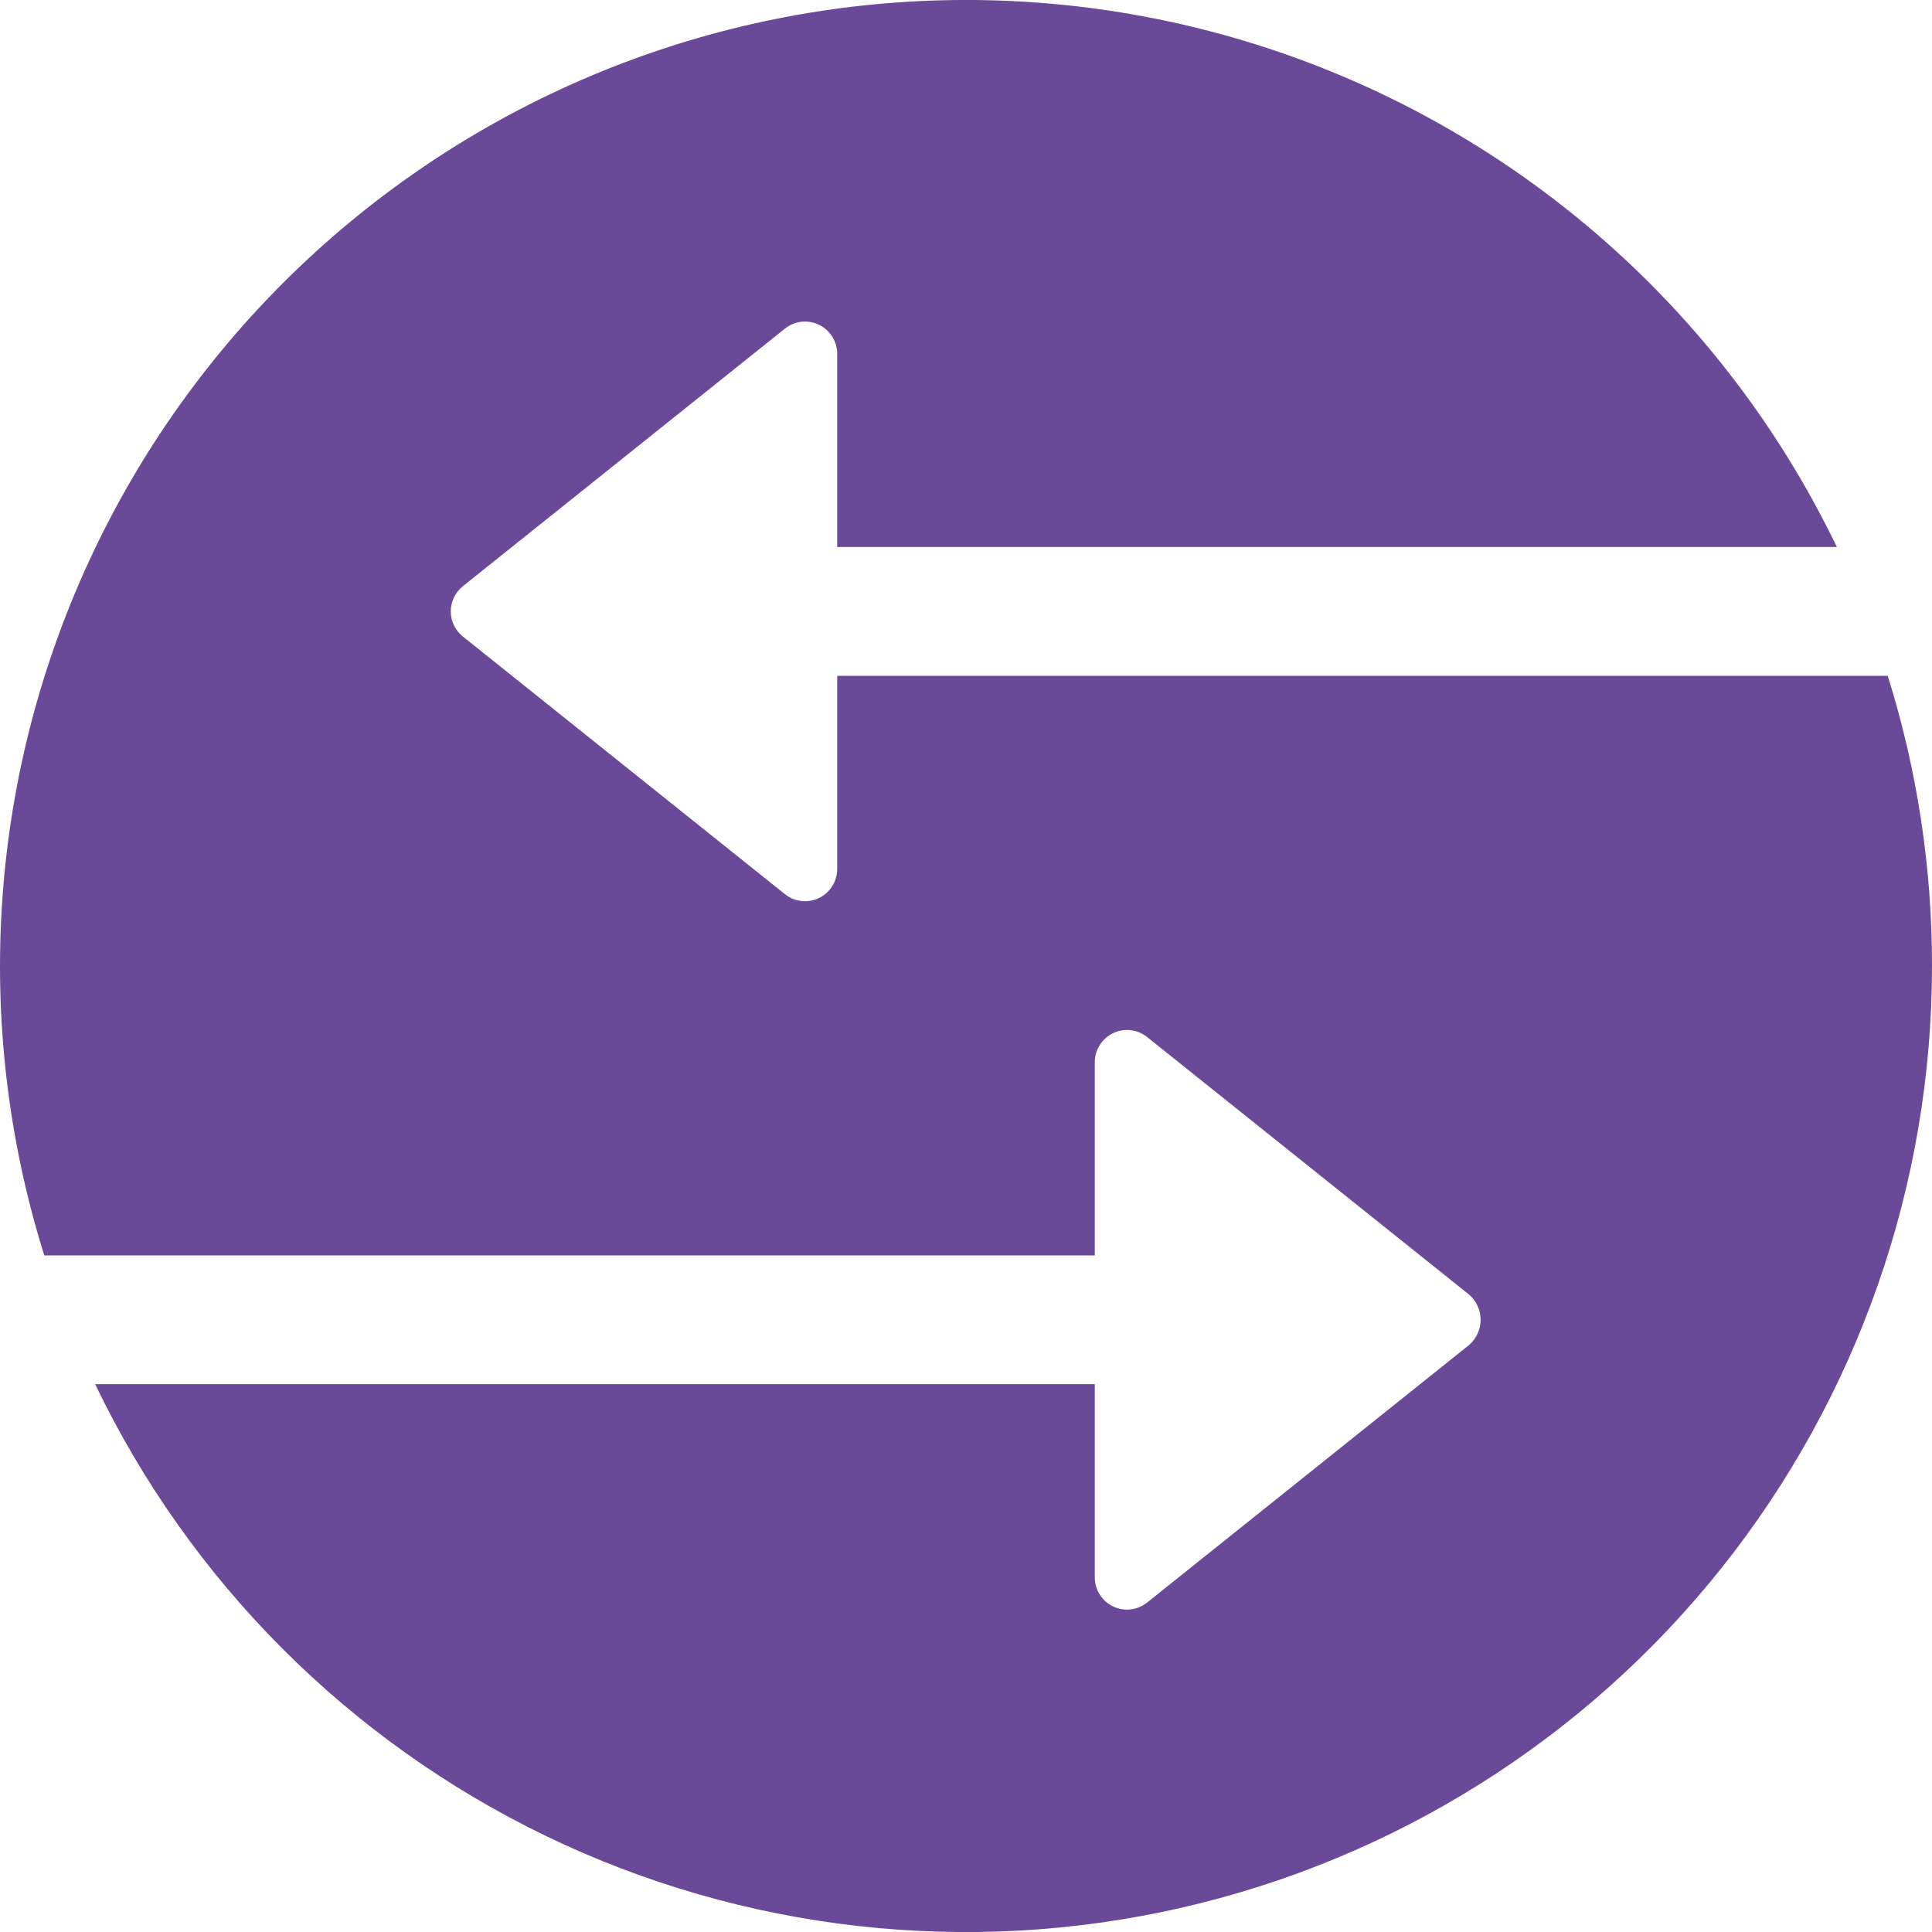 <svg xmlns="http://www.w3.org/2000/svg" width="35" height="35" viewBox="0 0 35 35" fill="none"><path d="M35 17.493C35.001 15.712 34.731 13.942 34.198 12.243H15.167V15.743C15.167 15.852 15.136 15.96 15.077 16.053C15.019 16.146 14.935 16.221 14.836 16.269C14.737 16.316 14.626 16.335 14.517 16.322C14.408 16.31 14.305 16.267 14.219 16.198L8.385 11.531C8.317 11.477 8.262 11.408 8.224 11.329C8.186 11.25 8.166 11.164 8.166 11.076C8.166 10.989 8.186 10.902 8.224 10.823C8.262 10.744 8.317 10.675 8.385 10.62L14.219 5.954C14.305 5.885 14.408 5.842 14.517 5.829C14.626 5.817 14.737 5.836 14.836 5.883C14.935 5.931 15.019 6.006 15.077 6.099C15.136 6.192 15.167 6.299 15.167 6.409V9.909H33.276C31.356 5.924 28 2.813 23.88 1.202C19.761 -0.409 15.185 -0.401 11.071 1.225C6.958 2.851 3.612 5.973 1.707 9.965C-0.198 13.957 -0.521 18.522 0.802 22.743H19.833V19.243C19.833 19.133 19.864 19.025 19.923 18.932C19.981 18.839 20.065 18.764 20.164 18.717C20.263 18.669 20.374 18.65 20.483 18.663C20.592 18.675 20.695 18.718 20.781 18.787L26.615 23.454C26.68 23.51 26.732 23.58 26.768 23.659C26.804 23.738 26.823 23.823 26.823 23.909C26.823 23.996 26.804 24.081 26.768 24.16C26.732 24.238 26.68 24.308 26.615 24.365L20.781 29.032C20.695 29.1 20.592 29.143 20.483 29.156C20.374 29.168 20.263 29.149 20.164 29.102C20.065 29.054 19.981 28.98 19.923 28.887C19.864 28.794 19.833 28.686 19.833 28.576V25.076H1.724C3.441 28.652 6.323 31.539 9.895 33.263C13.468 34.986 17.521 35.445 21.388 34.564C25.256 33.682 28.71 31.513 31.183 28.411C33.656 25.309 35.002 21.459 35 17.493Z" fill="#6A4998"></path></svg>